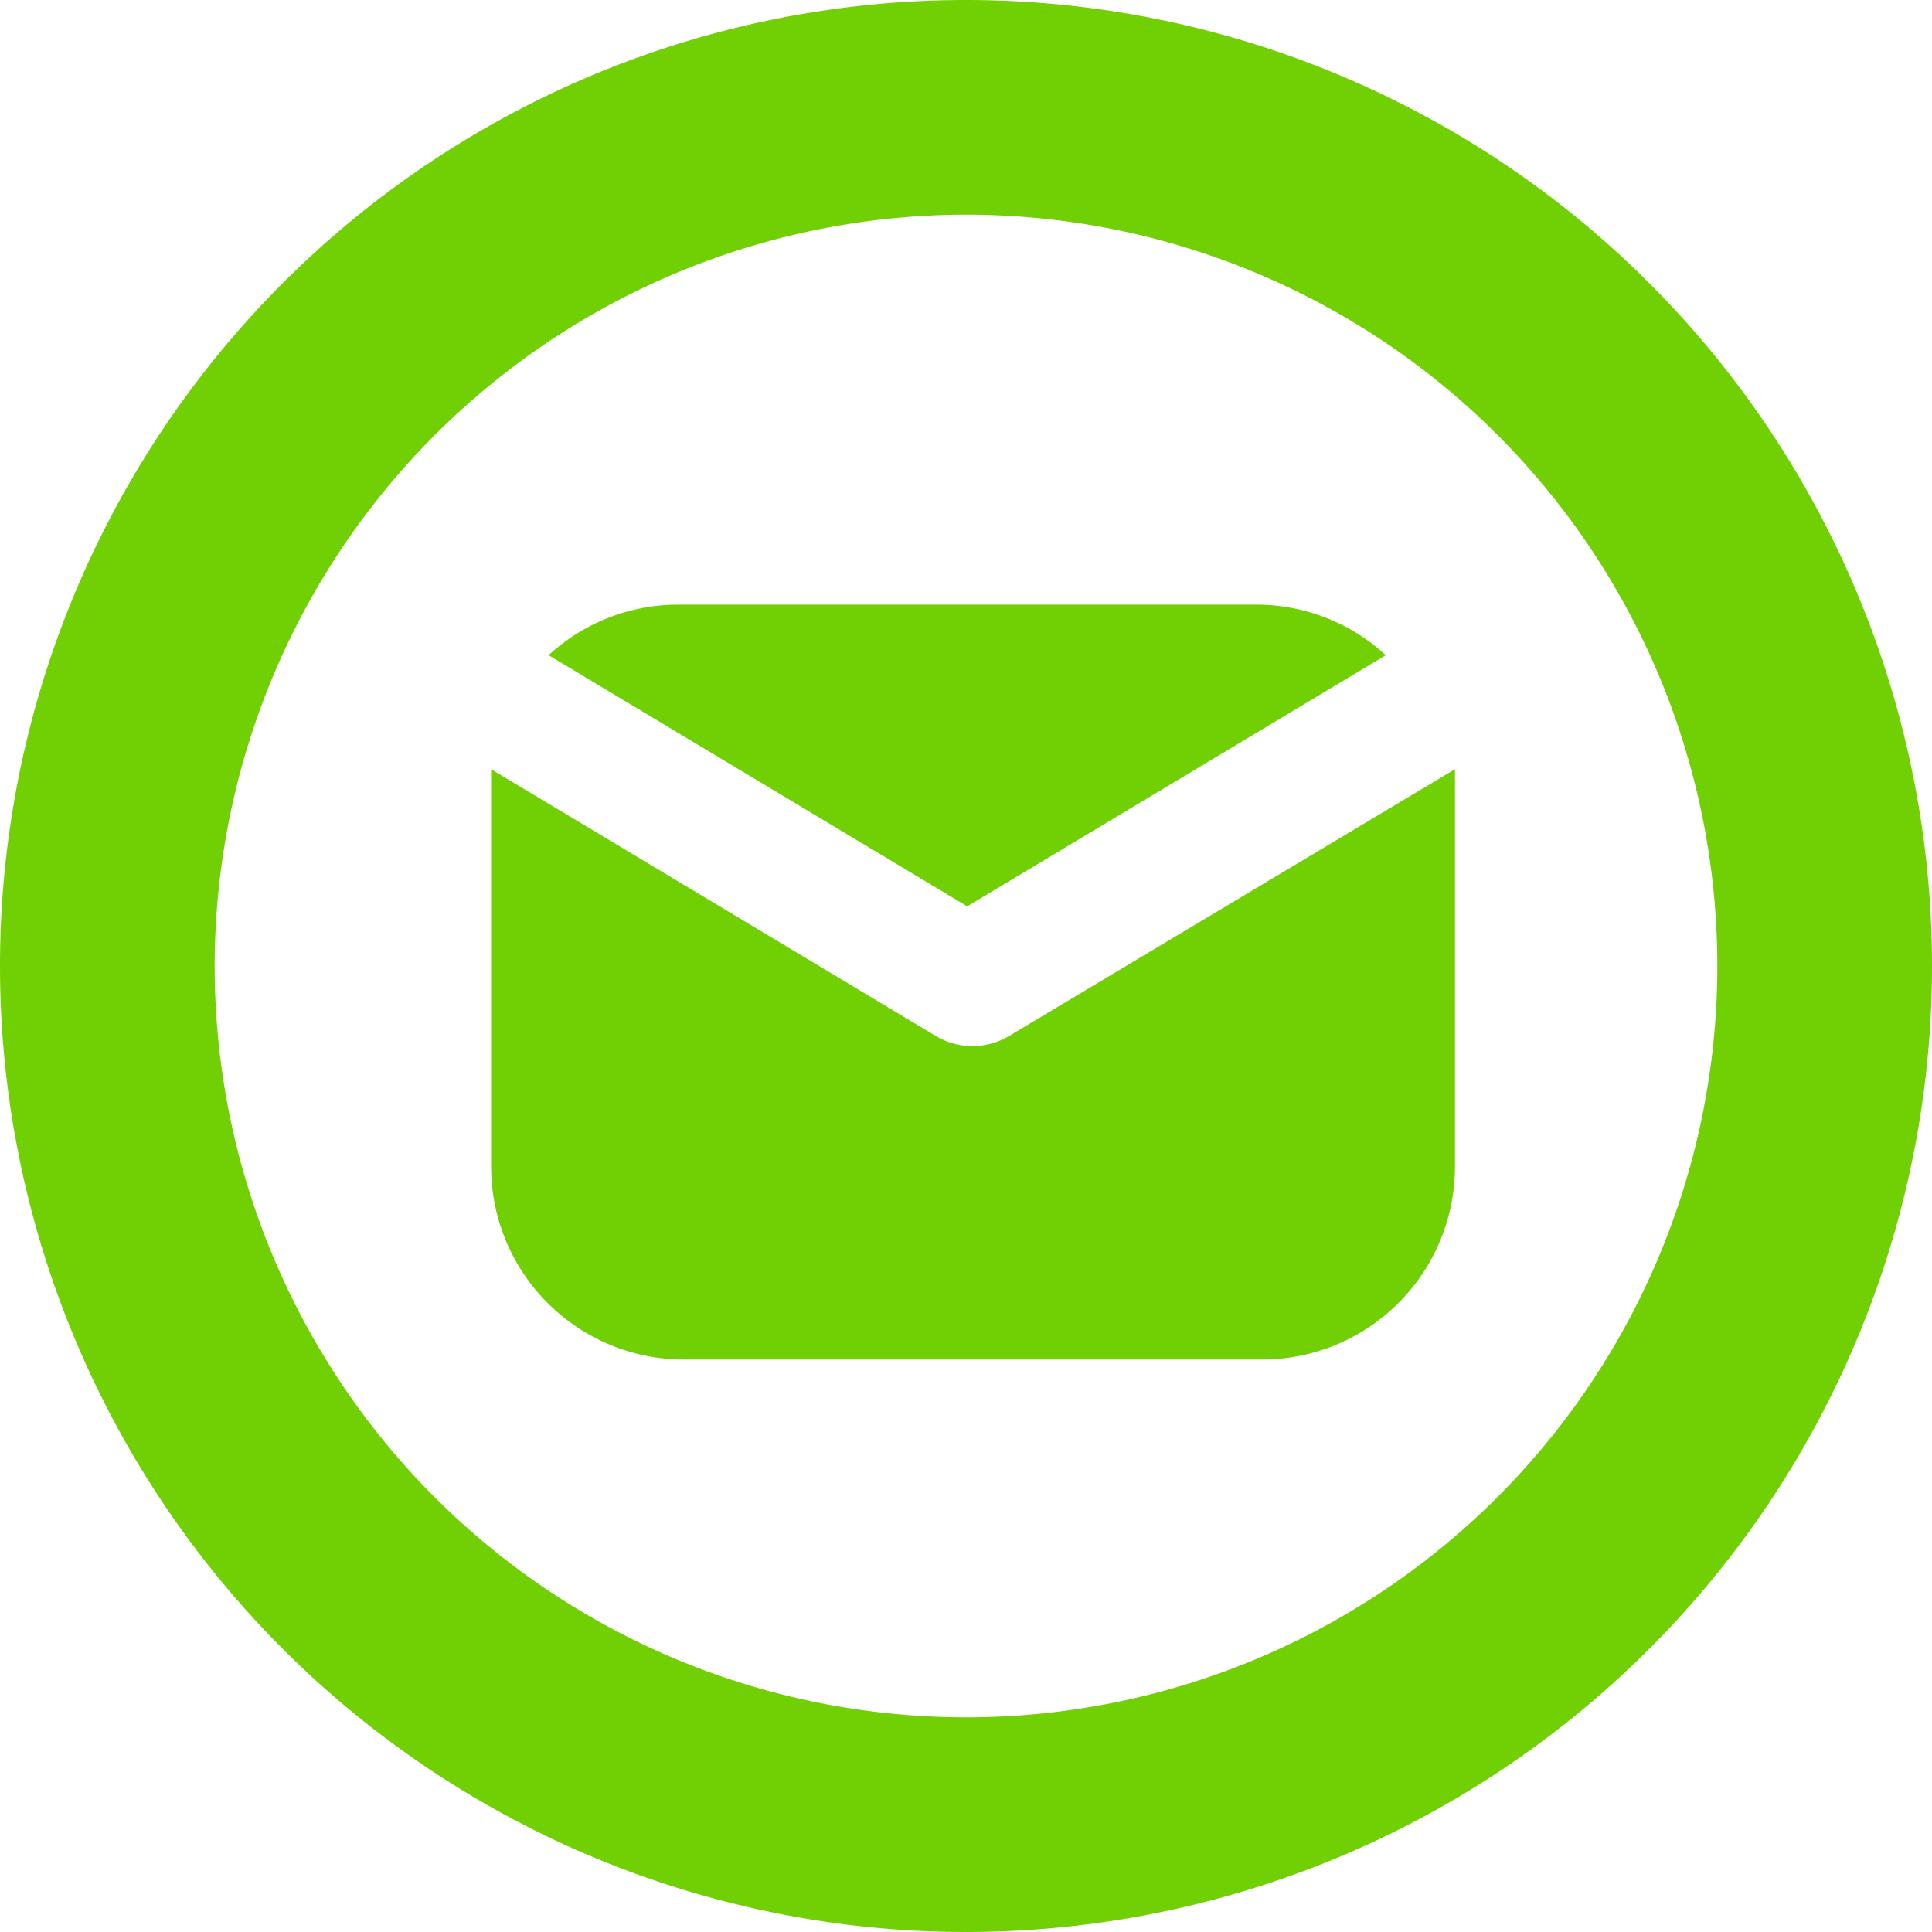 <svg xmlns="http://www.w3.org/2000/svg" viewBox="0 0 81 81"><defs><style>.cls-1{fill:#71d003;}</style></defs><title>Plan de travail 12</title><g id="icons"><path class="cls-1" d="M40.55,38,58.1,27.47a8,8,0,0,0-5.41-2.12H28.41A8,8,0,0,0,23,27.47Z"/><path class="cls-1" d="M42.33,43.42a3,3,0,0,1-3.12,0L20.59,32.25c0,.16,0,.32,0,.48V48.91A8.09,8.09,0,0,0,28.64,57H52.91A8.09,8.09,0,0,0,61,48.91V32.73c0-.16,0-.32,0-.48Z"/><path class="cls-1" d="M40.5,9A31.5,31.5,0,1,1,9,40.5,31.53,31.53,0,0,1,40.5,9m0-9A40.5,40.5,0,1,0,81,40.5,40.5,40.5,0,0,0,40.5,0Z"/></g></svg>